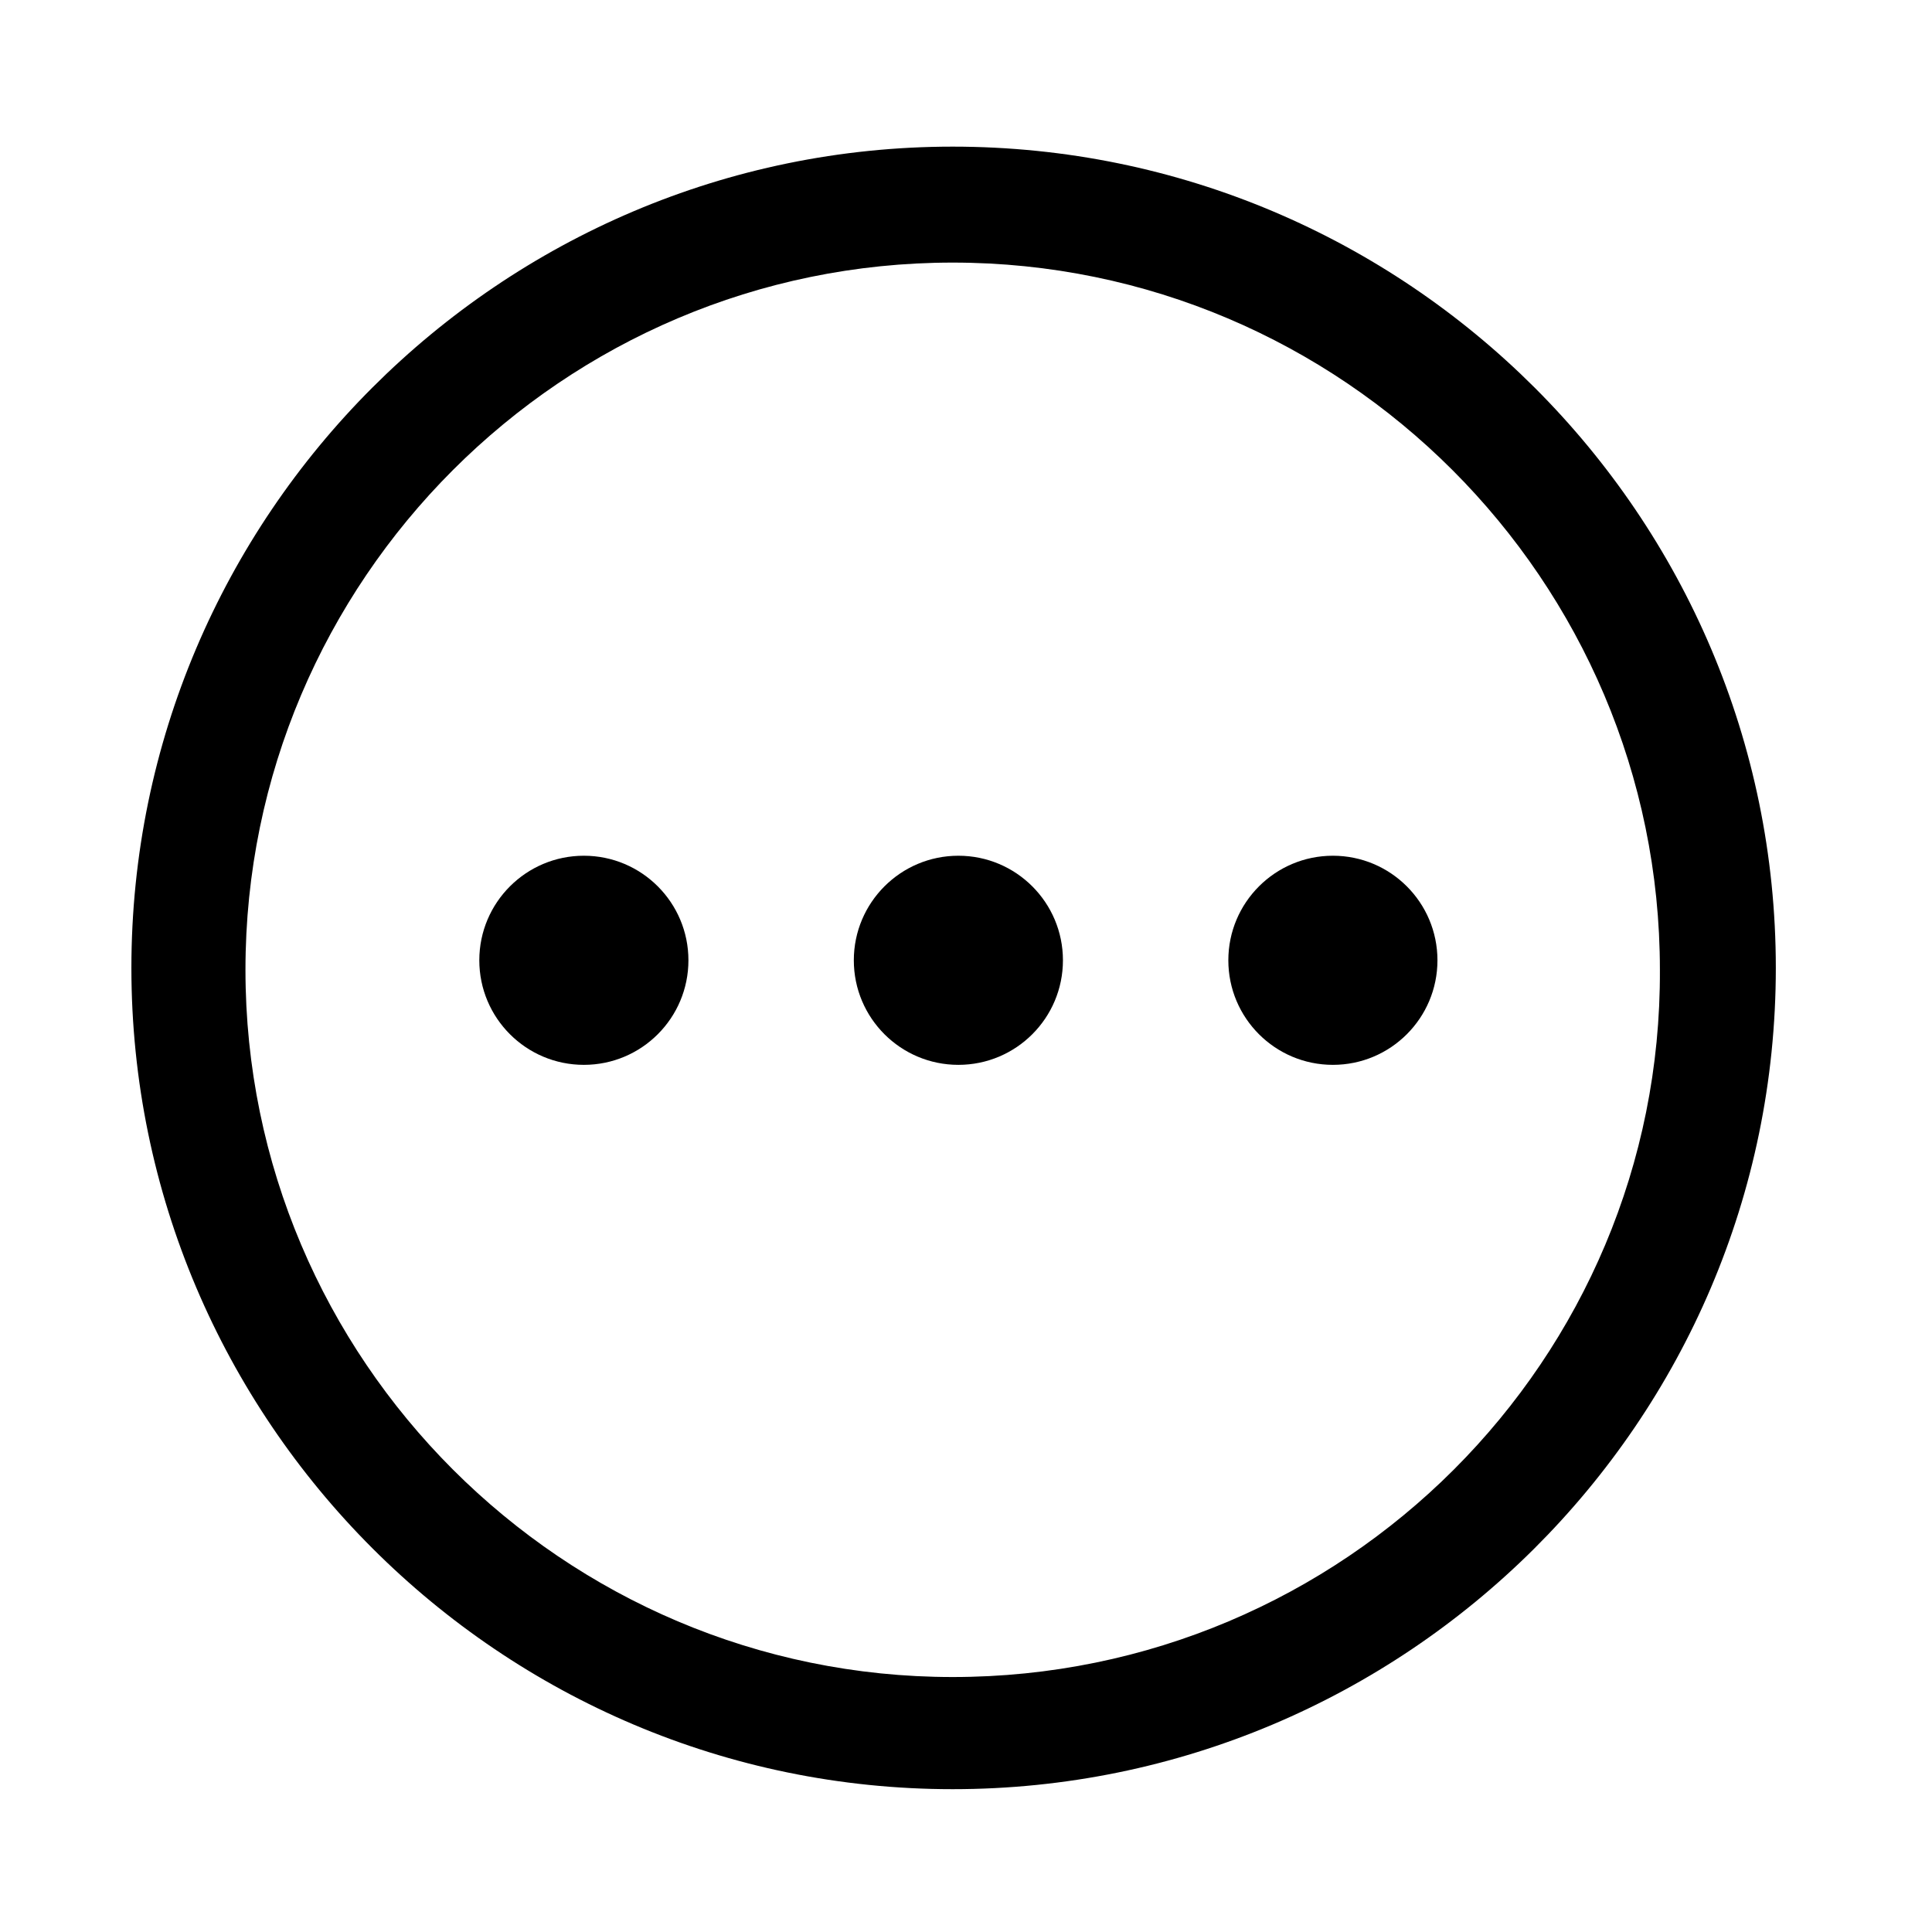 <?xml version="1.0" encoding="UTF-8"?>
<!-- Uploaded to: ICON Repo, www.svgrepo.com, Generator: ICON Repo Mixer Tools -->
<svg fill="#000000" width="800px" height="800px" version="1.1" viewBox="144 144 512 512" xmlns="http://www.w3.org/2000/svg">
 <g>
  <path d="m326.44 398.49c0 15.301-12.406 27.707-27.707 27.707-15.305 0-27.711-12.406-27.711-27.707 0-15.305 12.406-27.711 27.711-27.711 15.301 0 27.707 12.406 27.707 27.711"/>
  <path d="m425.69 398.49c0 15.301-12.406 27.707-27.707 27.707-15.305 0-27.711-12.406-27.711-27.707 0-15.305 12.406-27.711 27.711-27.711 15.301 0 27.707 12.406 27.707 27.711"/>
  <path d="m524.94 398.49c0 15.301-12.402 27.707-27.707 27.707s-27.711-12.406-27.711-27.707c0-15.305 12.406-27.711 27.711-27.711s27.707 12.406 27.707 27.711"/>
  <path d="m396.47 182.86c-119.91 0-217.65 97.738-217.65 217.65 0 119.91 97.738 217.64 217.64 217.64 119.91 0 218.15-97.234 218.15-217.64 0-119.91-97.738-217.65-218.15-217.65zm0 405.57c-103.28 0-187.42-84.137-187.42-187.42s84.137-187.42 187.42-187.42 187.42 84.137 187.42 187.42c0.504 103.28-83.633 187.42-187.42 187.42z"/>
 </g>
</svg>